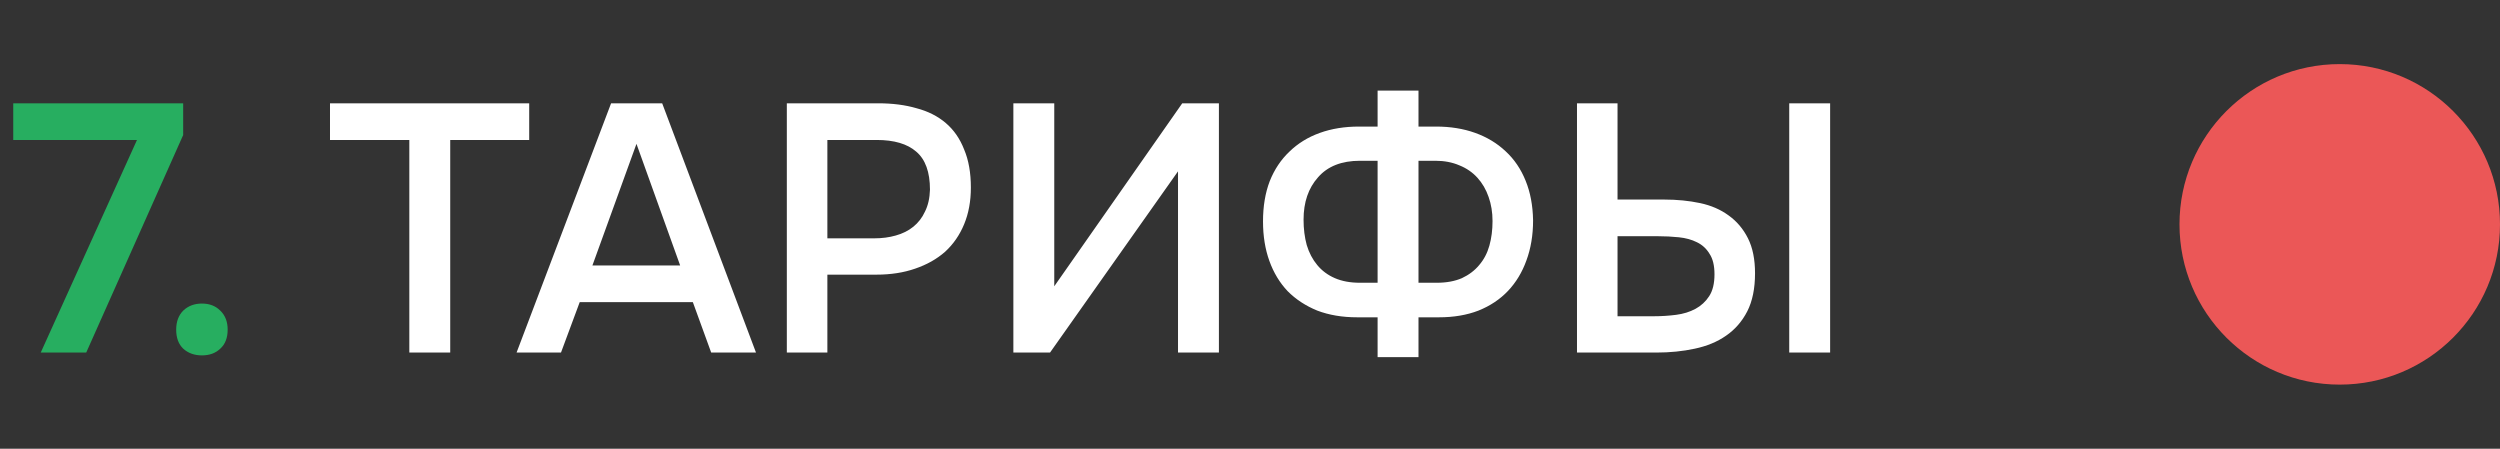 <?xml version="1.0" encoding="UTF-8"?> <svg xmlns="http://www.w3.org/2000/svg" width="78" height="14" viewBox="0 0 78 14" fill="none"><rect x="0" y="0" width="78" height="14" fill="#333333" stroke="none"/> <path d="M1.271 11L4.274 4.367H0.413V3.223H5.715V4.213L2.69 11H1.271ZM6.3 9.471C6.535 9.471 6.726 9.544 6.872 9.691C7.026 9.838 7.103 10.036 7.103 10.285C7.103 10.542 7.026 10.74 6.872 10.879C6.726 11.018 6.535 11.088 6.3 11.088C6.066 11.088 5.871 11.018 5.717 10.879C5.571 10.74 5.497 10.542 5.497 10.285C5.497 10.036 5.571 9.838 5.717 9.691C5.871 9.544 6.066 9.471 6.3 9.471Z" fill="#27AE60"></path> <path d="M14.047 11H12.771V4.367H10.296V3.223H16.511V4.367H14.047V11ZM20.66 3.223L23.587 11H22.189L21.617 9.427H18.087L17.503 11H16.117L19.066 3.223H20.66ZM21.221 8.283L19.858 4.488L18.483 8.283H21.221ZM24.549 11V3.223H27.398C27.845 3.223 28.244 3.274 28.596 3.377C28.956 3.472 29.26 3.626 29.509 3.839C29.759 4.052 29.95 4.327 30.081 4.664C30.221 4.994 30.291 5.39 30.291 5.852C30.291 6.277 30.221 6.659 30.081 6.996C29.942 7.333 29.744 7.619 29.488 7.854C29.231 8.081 28.919 8.257 28.552 8.382C28.193 8.507 27.79 8.569 27.343 8.569H25.814V11H24.549ZM25.814 7.436H27.276C27.518 7.436 27.742 7.407 27.948 7.348C28.16 7.289 28.343 7.198 28.497 7.073C28.651 6.948 28.773 6.791 28.86 6.6C28.956 6.409 29.007 6.182 29.015 5.918C29.015 5.368 28.872 4.972 28.585 4.73C28.307 4.488 27.896 4.367 27.354 4.367H25.814V7.436ZM31.617 11V3.223H32.893V8.932L36.886 3.223H38.03V11H36.754V5.346L32.761 11H31.617ZM42.981 11.143V9.9H42.343C41.881 9.9 41.466 9.83 41.1 9.691C40.74 9.544 40.432 9.343 40.176 9.086C39.926 8.822 39.736 8.507 39.604 8.14C39.472 7.773 39.406 7.363 39.406 6.908C39.406 6.439 39.475 6.021 39.615 5.654C39.761 5.287 39.967 4.979 40.231 4.73C40.495 4.473 40.81 4.279 41.177 4.147C41.543 4.015 41.95 3.949 42.398 3.949H42.981V2.827H44.257V3.949H44.807C45.254 3.949 45.661 4.015 46.028 4.147C46.394 4.279 46.71 4.47 46.974 4.719C47.245 4.968 47.454 5.276 47.601 5.643C47.747 6.002 47.824 6.413 47.832 6.875C47.832 7.337 47.762 7.755 47.623 8.129C47.491 8.496 47.3 8.811 47.051 9.075C46.801 9.339 46.493 9.544 46.127 9.691C45.767 9.83 45.357 9.9 44.895 9.9H44.257V11.143H42.981ZM42.431 5.016C41.859 5.016 41.422 5.188 41.122 5.533C40.821 5.87 40.671 6.31 40.671 6.853C40.671 7.139 40.704 7.403 40.77 7.645C40.843 7.887 40.953 8.096 41.1 8.272C41.246 8.448 41.43 8.584 41.65 8.679C41.87 8.774 42.13 8.822 42.431 8.822H42.981V5.016H42.431ZM44.257 8.822H44.829C45.129 8.822 45.39 8.774 45.61 8.679C45.83 8.576 46.009 8.441 46.149 8.272C46.295 8.103 46.402 7.902 46.468 7.667C46.534 7.432 46.567 7.176 46.567 6.897C46.567 6.626 46.526 6.376 46.446 6.149C46.365 5.914 46.248 5.713 46.094 5.544C45.94 5.375 45.753 5.247 45.533 5.159C45.313 5.064 45.063 5.016 44.785 5.016H44.257V8.822ZM49.202 3.223H50.467V6.226H51.919C52.322 6.226 52.696 6.263 53.041 6.336C53.386 6.409 53.682 6.538 53.932 6.721C54.188 6.904 54.39 7.143 54.537 7.436C54.684 7.729 54.757 8.092 54.757 8.525C54.757 9.002 54.676 9.398 54.515 9.713C54.353 10.028 54.133 10.281 53.855 10.472C53.584 10.663 53.257 10.798 52.876 10.879C52.502 10.96 52.102 11 51.677 11H49.202V3.223ZM55.824 11V3.223H57.1V11H55.824ZM50.467 9.867H51.6C51.834 9.867 52.066 9.852 52.293 9.823C52.52 9.794 52.722 9.731 52.898 9.636C53.074 9.541 53.217 9.409 53.327 9.24C53.437 9.071 53.492 8.844 53.492 8.558C53.492 8.287 53.441 8.074 53.338 7.92C53.242 7.759 53.111 7.638 52.942 7.557C52.781 7.476 52.593 7.425 52.381 7.403C52.168 7.381 51.952 7.37 51.732 7.37H50.467V9.867Z" fill="white"></path> <circle cx="5" cy="5" r="5" transform="matrix(-1 0 0 1 78 2)" fill="#EB5757"></circle> </svg> 
